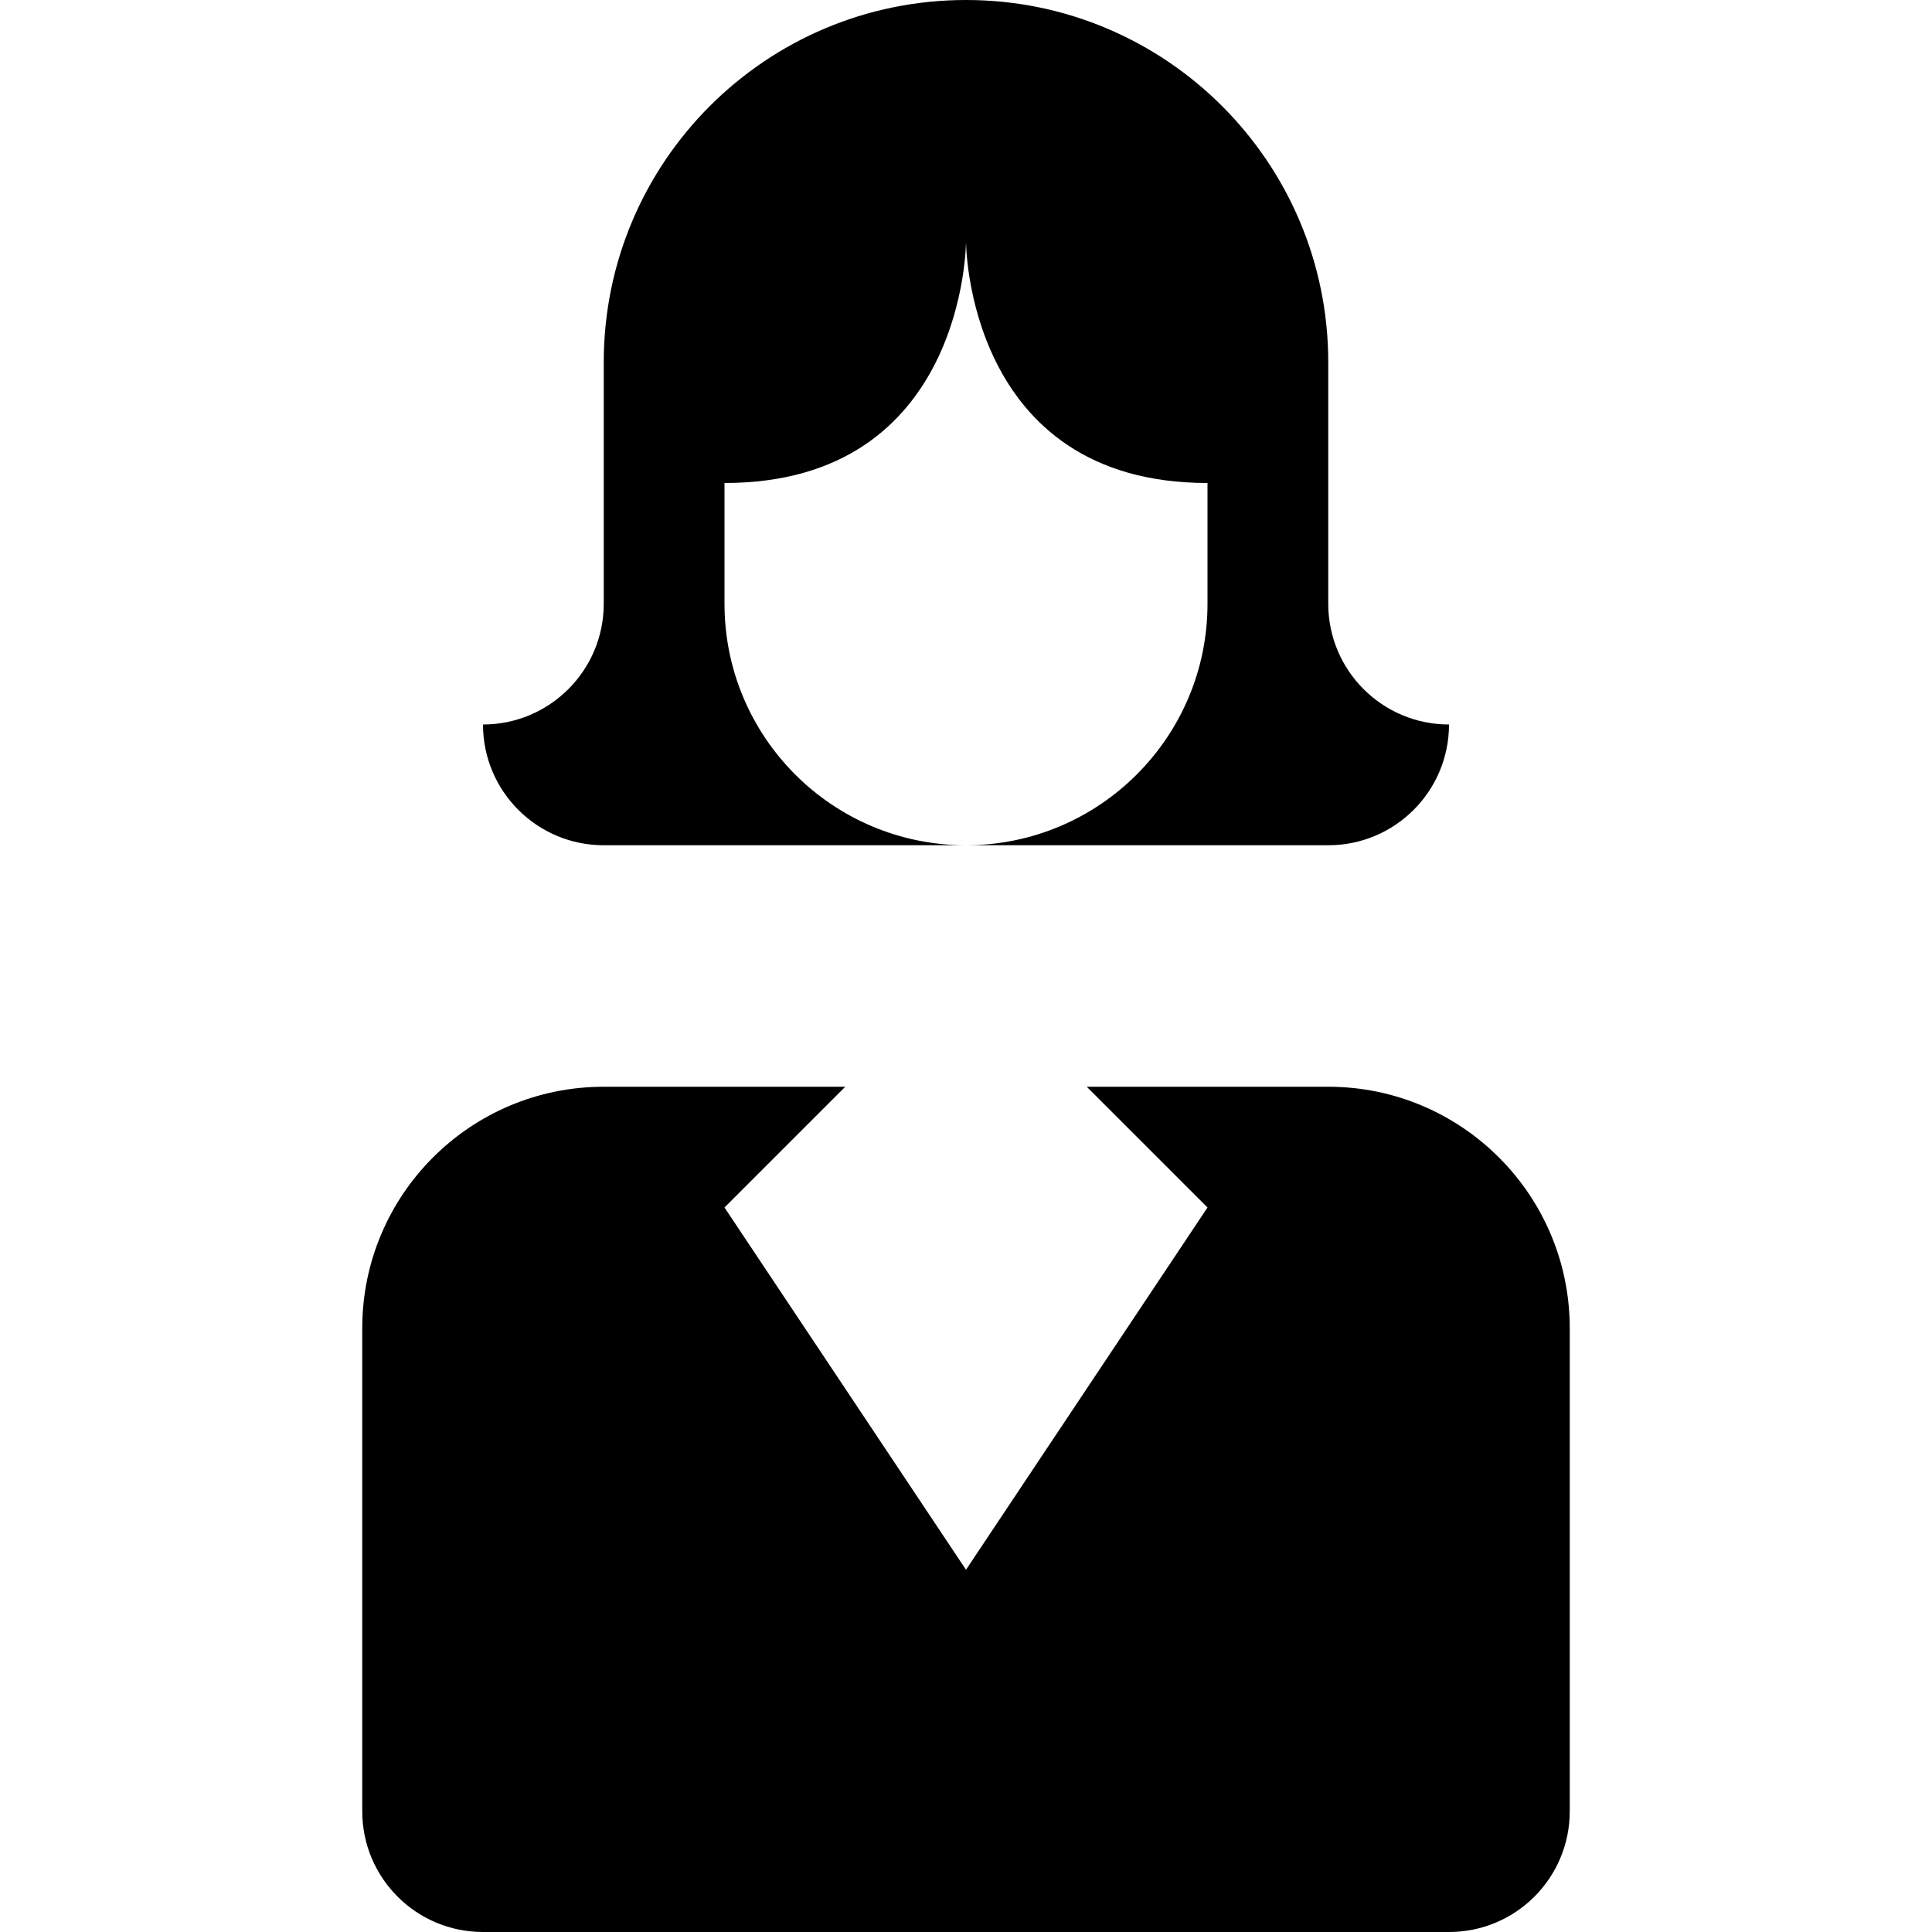<?xml version="1.0" encoding="utf-8"?>
<!-- Generator: Adobe Illustrator 16.0.0, SVG Export Plug-In . SVG Version: 6.00 Build 0)  -->
<!DOCTYPE svg PUBLIC "-//W3C//DTD SVG 1.1//EN" "http://www.w3.org/Graphics/SVG/1.1/DTD/svg11.dtd">
<svg version="1.1" id="Layer_1" xmlns="http://www.w3.org/2000/svg" xmlns:xlink="http://www.w3.org/1999/xlink" x="0px" y="0px"
	 width="512px" height="512px" viewBox="0 0 512 512" enable-background="new 0 0 512 512" xml:space="preserve">
<g>
	<path d="M160,224h96c-35.375,0-64-28.656-64-64v-32c64,0,64-64,64-64s0,64,64,64v32c0,35.344-28.688,64-64,64h96
		c17.688,0,32-14.328,32-32c-17.688,0-32-14.328-32-32V96c0-53.016-43-96-96-96c-53.063,0-96,42.984-96,96v64
		c0,17.672-14.344,32-32,32C128,209.672,142.313,224,160,224z"/>
	<path d="M352,288h-64l32,32l-64,96l-64-96l32-32h-64c-35.375,0-64,28.656-64,64v64v64c0,17.688,14.313,32,32,32h256
		c17.688,0,32-14.313,32-32v-64v-64C416,316.656,387.313,288,352,288z"/>
</g>
</svg>
